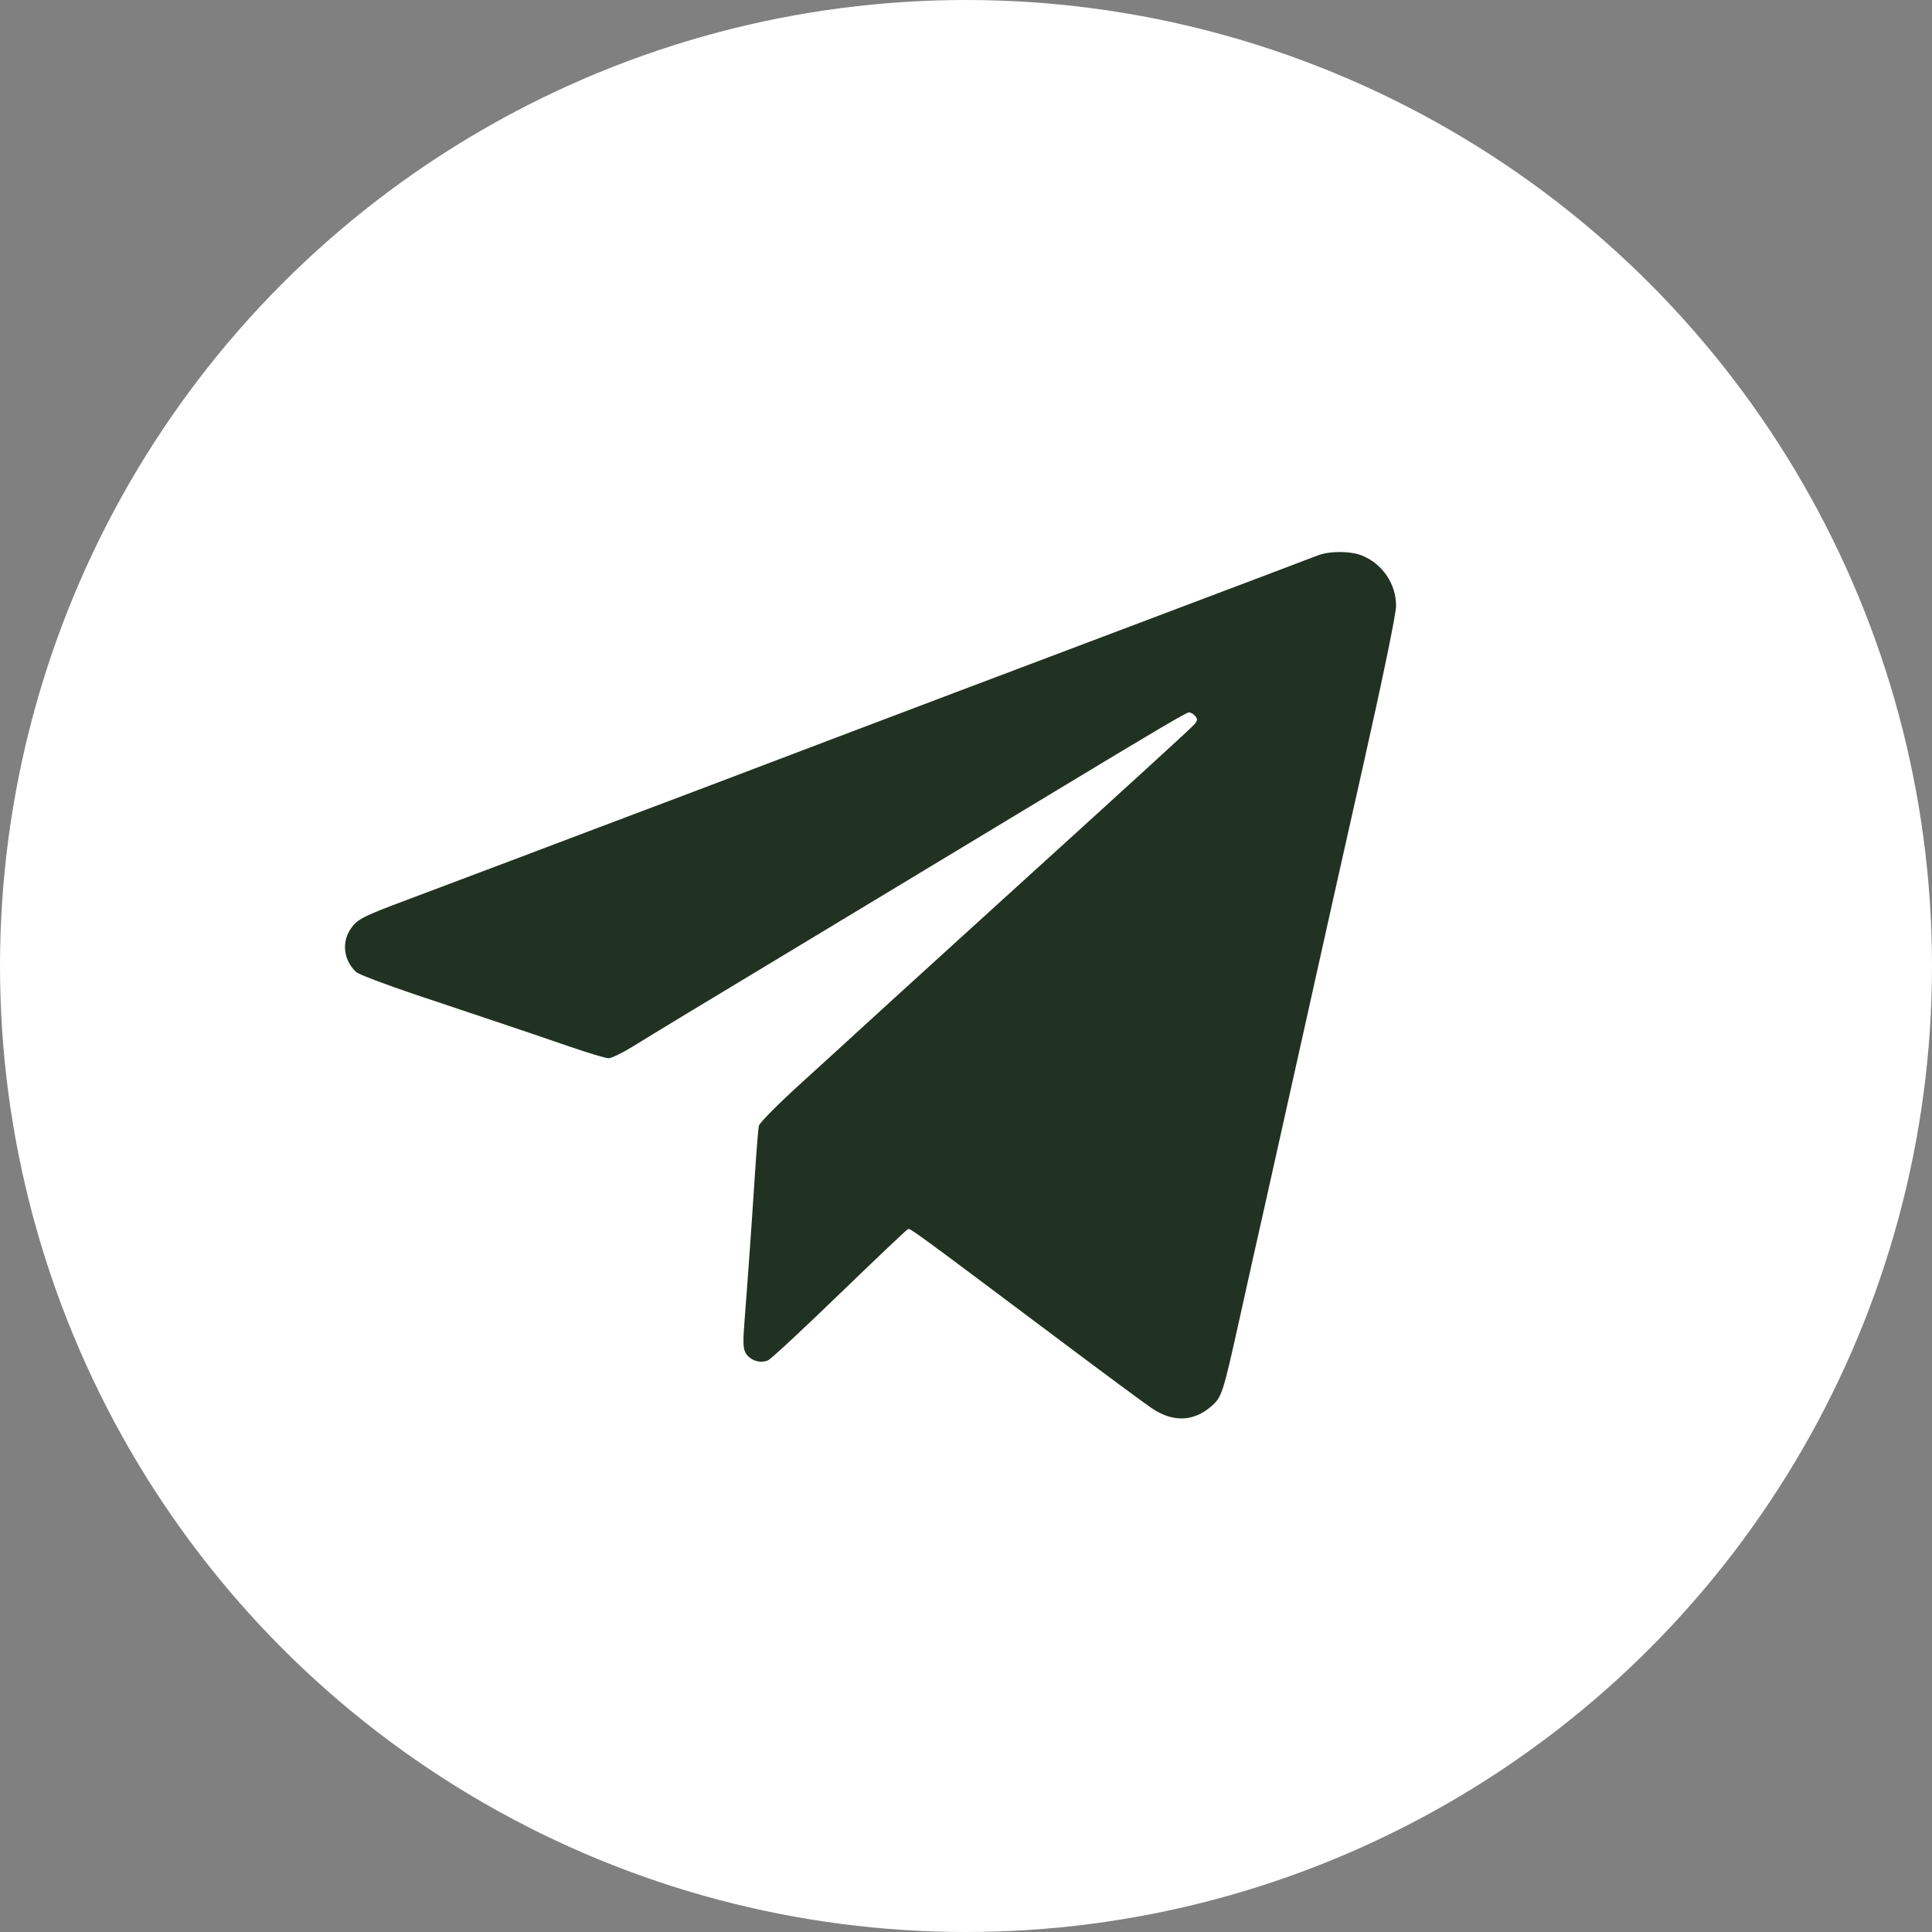 <?xml version="1.0" encoding="UTF-8"?> <svg xmlns="http://www.w3.org/2000/svg" width="28" height="28" viewBox="0 0 28 28" fill="none"><rect x="0" y="0" width="28" height="28" fill="#808080" stroke="none"/> <circle cx="14" cy="14" r="14" fill="white"></circle> <path fill-rule="evenodd" clip-rule="evenodd" d="M19.097 8.05C19.027 8.077 18.693 8.204 18.354 8.332C17.643 8.6 16.089 9.188 15.218 9.517C14.889 9.642 14.27 9.876 13.841 10.037C13.412 10.199 12.703 10.467 12.264 10.634C10.83 11.18 9.271 11.77 8.639 12.007C8.44 12.082 7.886 12.291 7.407 12.473C6.929 12.654 6.26 12.906 5.921 13.033C5.228 13.292 5.167 13.325 5.067 13.486C4.949 13.678 4.99 13.934 5.165 14.09C5.202 14.122 5.575 14.264 5.993 14.405C6.412 14.545 6.975 14.733 7.244 14.824C7.513 14.914 7.961 15.066 8.238 15.162C8.516 15.258 8.778 15.337 8.819 15.337C8.861 15.337 9.017 15.261 9.166 15.17C9.533 14.943 10.15 14.57 11.612 13.689C12.29 13.281 13.317 12.661 13.895 12.311C14.473 11.962 15.061 11.607 15.2 11.523C16.775 10.571 17.195 10.324 17.232 10.324C17.256 10.324 17.296 10.348 17.321 10.377C17.357 10.42 17.356 10.443 17.316 10.491C17.265 10.552 16.638 11.124 14.131 13.401C13.343 14.117 12.601 14.793 12.482 14.903C12.362 15.014 11.983 15.36 11.639 15.672C11.293 15.985 11.006 16.273 10.998 16.316C10.989 16.358 10.964 16.667 10.942 17.002C10.887 17.846 10.835 18.57 10.794 19.093C10.764 19.471 10.768 19.55 10.814 19.621C10.881 19.721 11.027 19.764 11.134 19.713C11.178 19.693 11.643 19.26 12.169 18.751C12.696 18.242 13.141 17.82 13.159 17.813C13.193 17.8 13.26 17.849 15.255 19.345C15.942 19.861 16.589 20.34 16.692 20.409C17.001 20.617 17.297 20.606 17.559 20.378C17.706 20.251 17.727 20.186 17.956 19.15C18.047 18.737 18.227 17.931 18.356 17.36C18.484 16.789 18.745 15.62 18.935 14.764C19.125 13.907 19.494 12.255 19.756 11.094C20.038 9.841 20.232 8.901 20.233 8.784C20.235 8.466 20.04 8.175 19.741 8.052C19.576 7.984 19.267 7.983 19.097 8.05Z" fill="#223222"></path> </svg> 